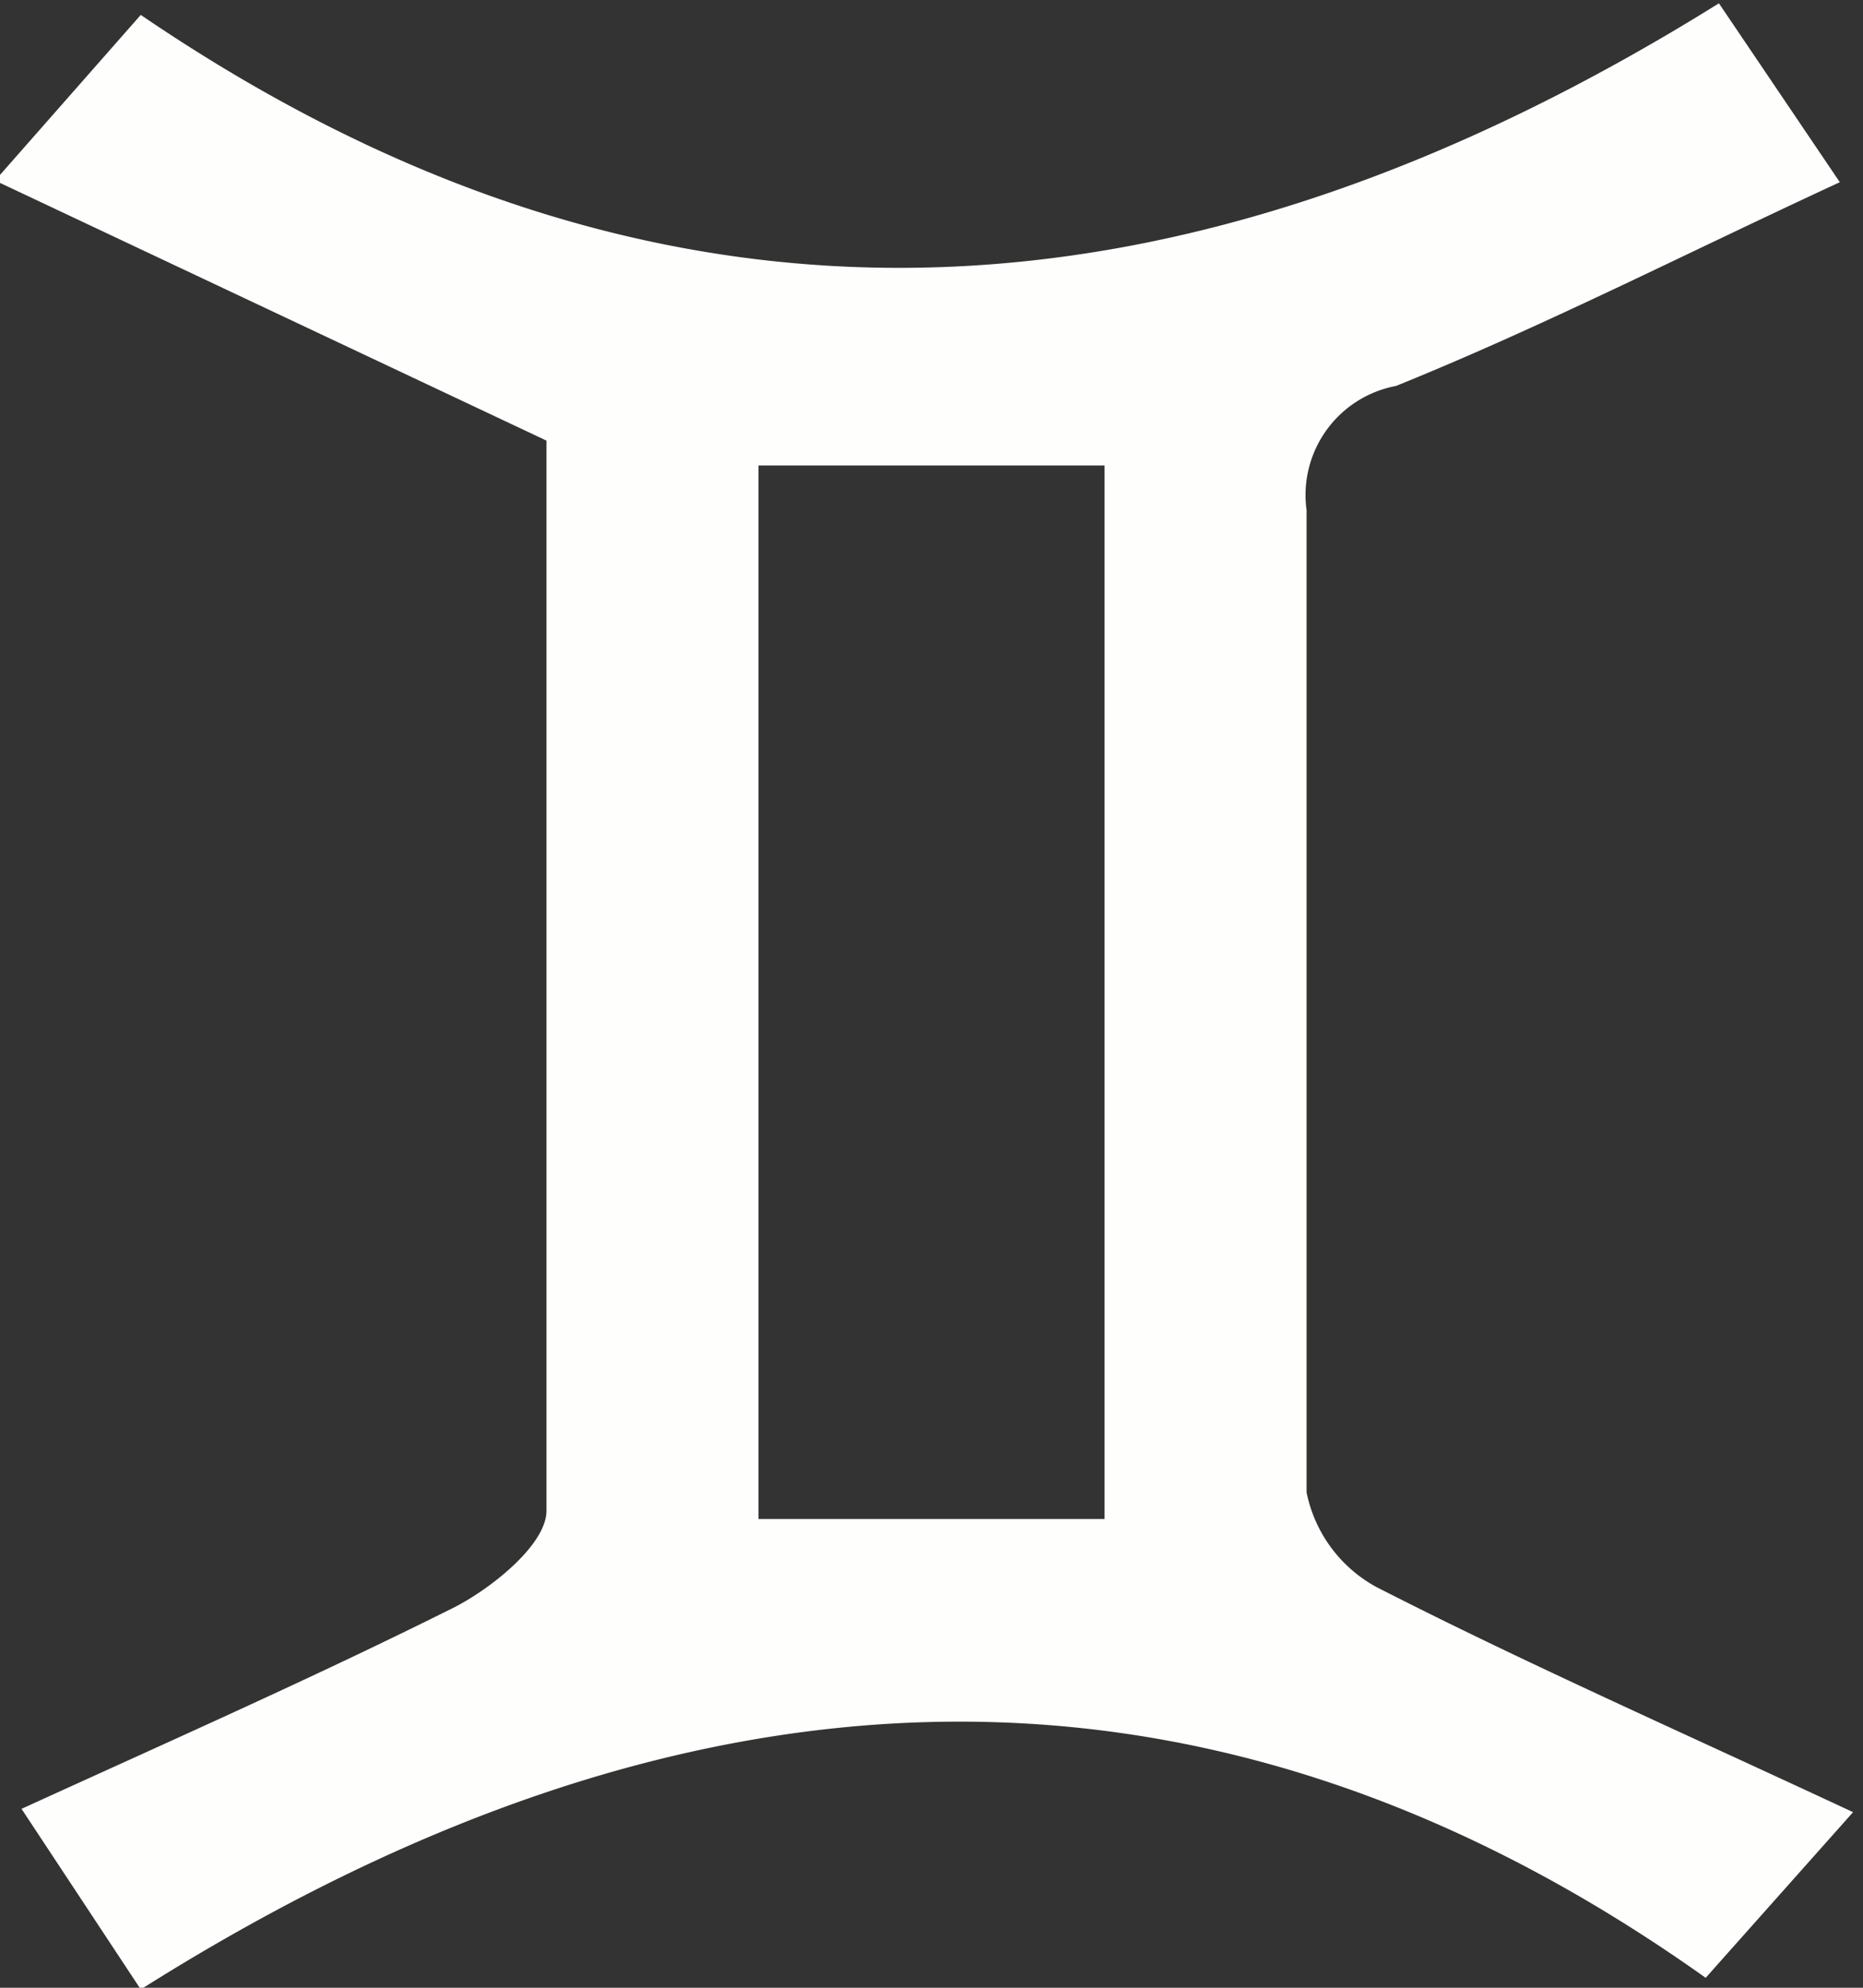 <svg id="Laag_1" data-name="Laag 1" xmlns="http://www.w3.org/2000/svg" viewBox="0 0 11.25 12"><rect x="0" y="0" width="11.25" height="12" fill="#333333" stroke="none"/><defs><style>.cls-1{fill:#fefefd;}</style></defs><path id="Tweelingen" class="cls-1" d="M22.39,33.38l-.72-1.09c.92-.42,1.78-.8,2.62-1.22.23-.12.55-.38.55-.58,0-2.19,0-4.38,0-6.46l-3.33-1.57.88-1c3.17,2.16,6.32,1.93,9.53-.07l.73,1.08c-.93.43-1.79.87-2.68,1.23a.67.67,0,0,0-.54.75c0,2,0,3.95,0,5.93a.84.84,0,0,0,.42.57c.9.46,1.83.87,2.88,1.36l-.89,1C28.73,31.1,25.56,31.38,22.39,33.38Zm3.73-9.2v6.36h2.09V24.18Z" transform="translate(-21.54 -21.37)"/></svg>